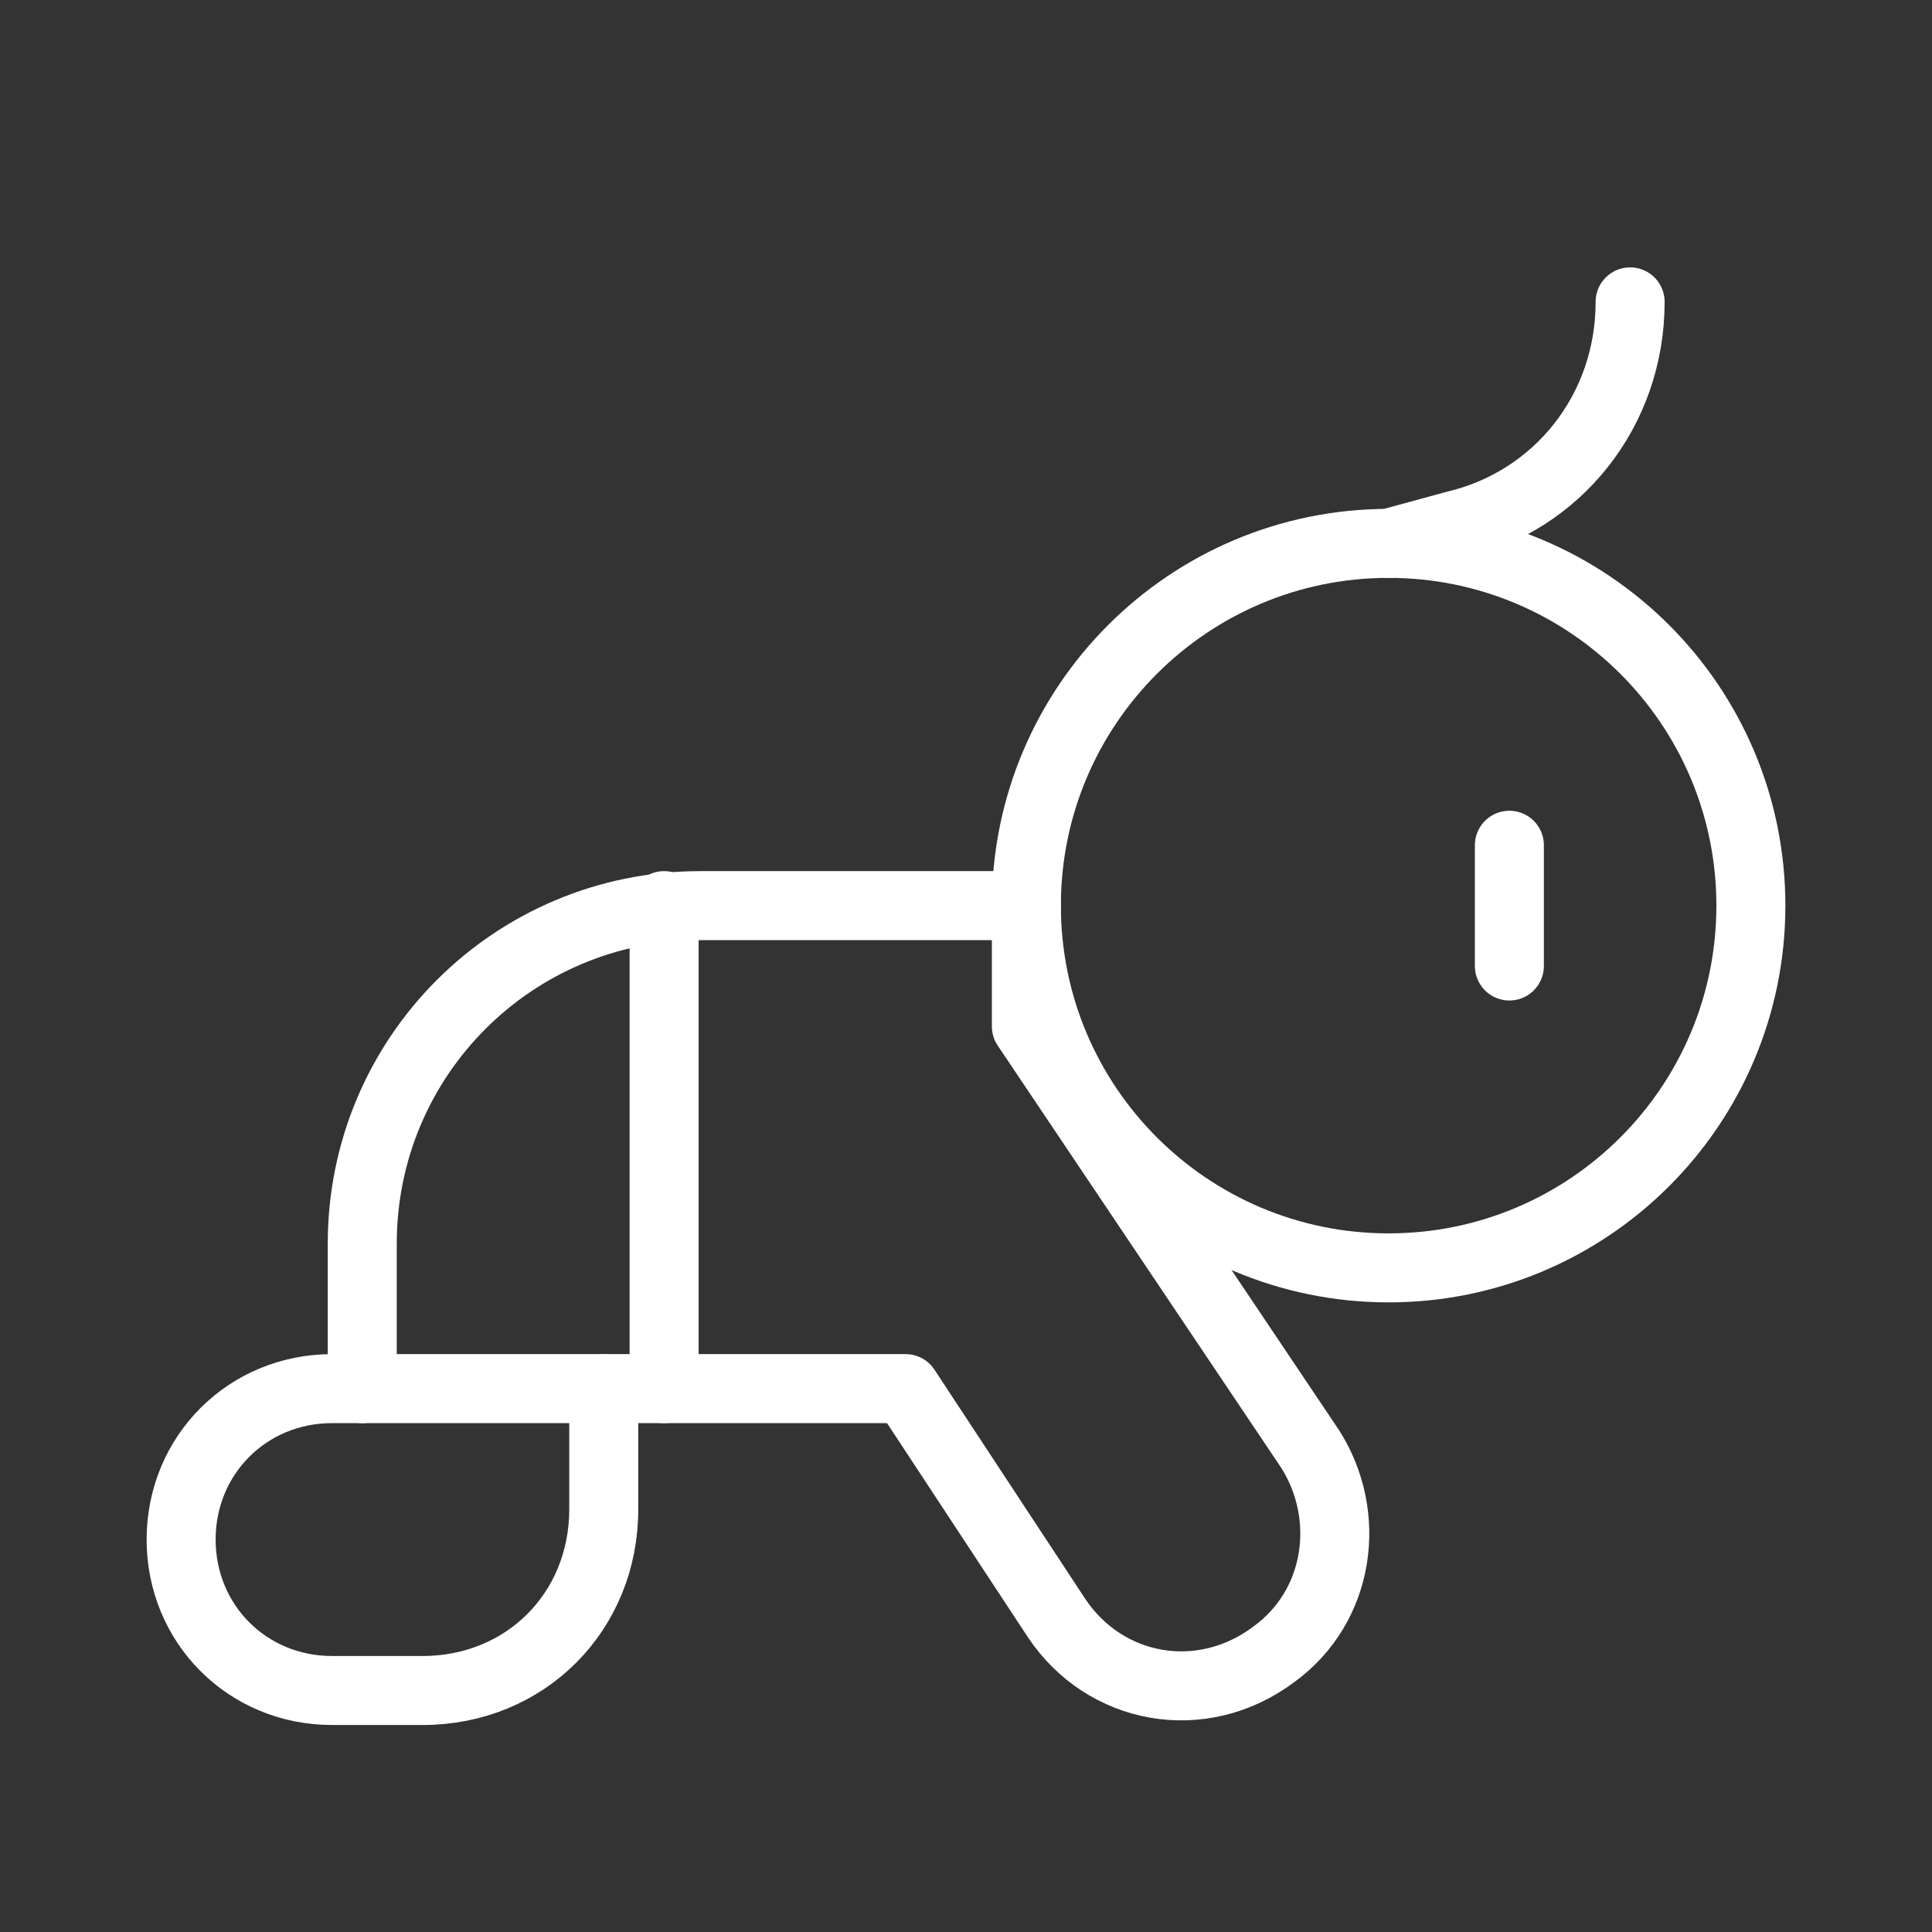 <svg width="56" height="56" viewBox="0 0 56 56" fill="none" xmlns="http://www.w3.org/2000/svg">
<rect x="0" y="0" width="56" height="56" fill="#333333" stroke="none"/>
<path d="M40.25 36.75C46.049 36.75 50.75 32.049 50.75 26.25C50.75 20.451 46.049 15.75 40.25 15.75C34.451 15.75 29.75 20.451 29.75 26.25C29.75 32.049 34.451 36.75 40.25 36.75Z" stroke="white" stroke-width="2" stroke-miterlimit="10" stroke-linecap="round" stroke-linejoin="round"/>
<path d="M37.975 42L29.75 29.75V26.25H20.3C14.875 26.25 10.5 30.625 10.5 36.05V40.25H9.625C7.175 40.25 5.25 42.175 5.25 44.625C5.25 47.075 7.175 49 9.625 49H12.25C15.225 49 17.5 46.725 17.5 43.75V40.25H26.25L30.625 46.9C32.025 49 34.825 49.525 36.925 47.95C38.85 46.55 39.2 43.925 37.975 42Z" stroke="white" stroke-width="2" stroke-miterlimit="10" stroke-linecap="round" stroke-linejoin="round"/>
<path d="M19.25 26.25V40.25" stroke="white" stroke-width="2" stroke-miterlimit="10" stroke-linecap="round" stroke-linejoin="round"/>
<path d="M10.5 40.25H17.5" stroke="white" stroke-width="2" stroke-miterlimit="10" stroke-linecap="round" stroke-linejoin="round"/>
<path d="M47.25 8.75C47.25 11.9 45.15 14.525 42.175 15.225L40.25 15.75" stroke="white" stroke-width="2" stroke-miterlimit="10" stroke-linecap="round" stroke-linejoin="round"/>
<path d="M43.75 24.5V28" stroke="white" stroke-width="2" stroke-miterlimit="10" stroke-linecap="round" stroke-linejoin="round"/>
</svg>
